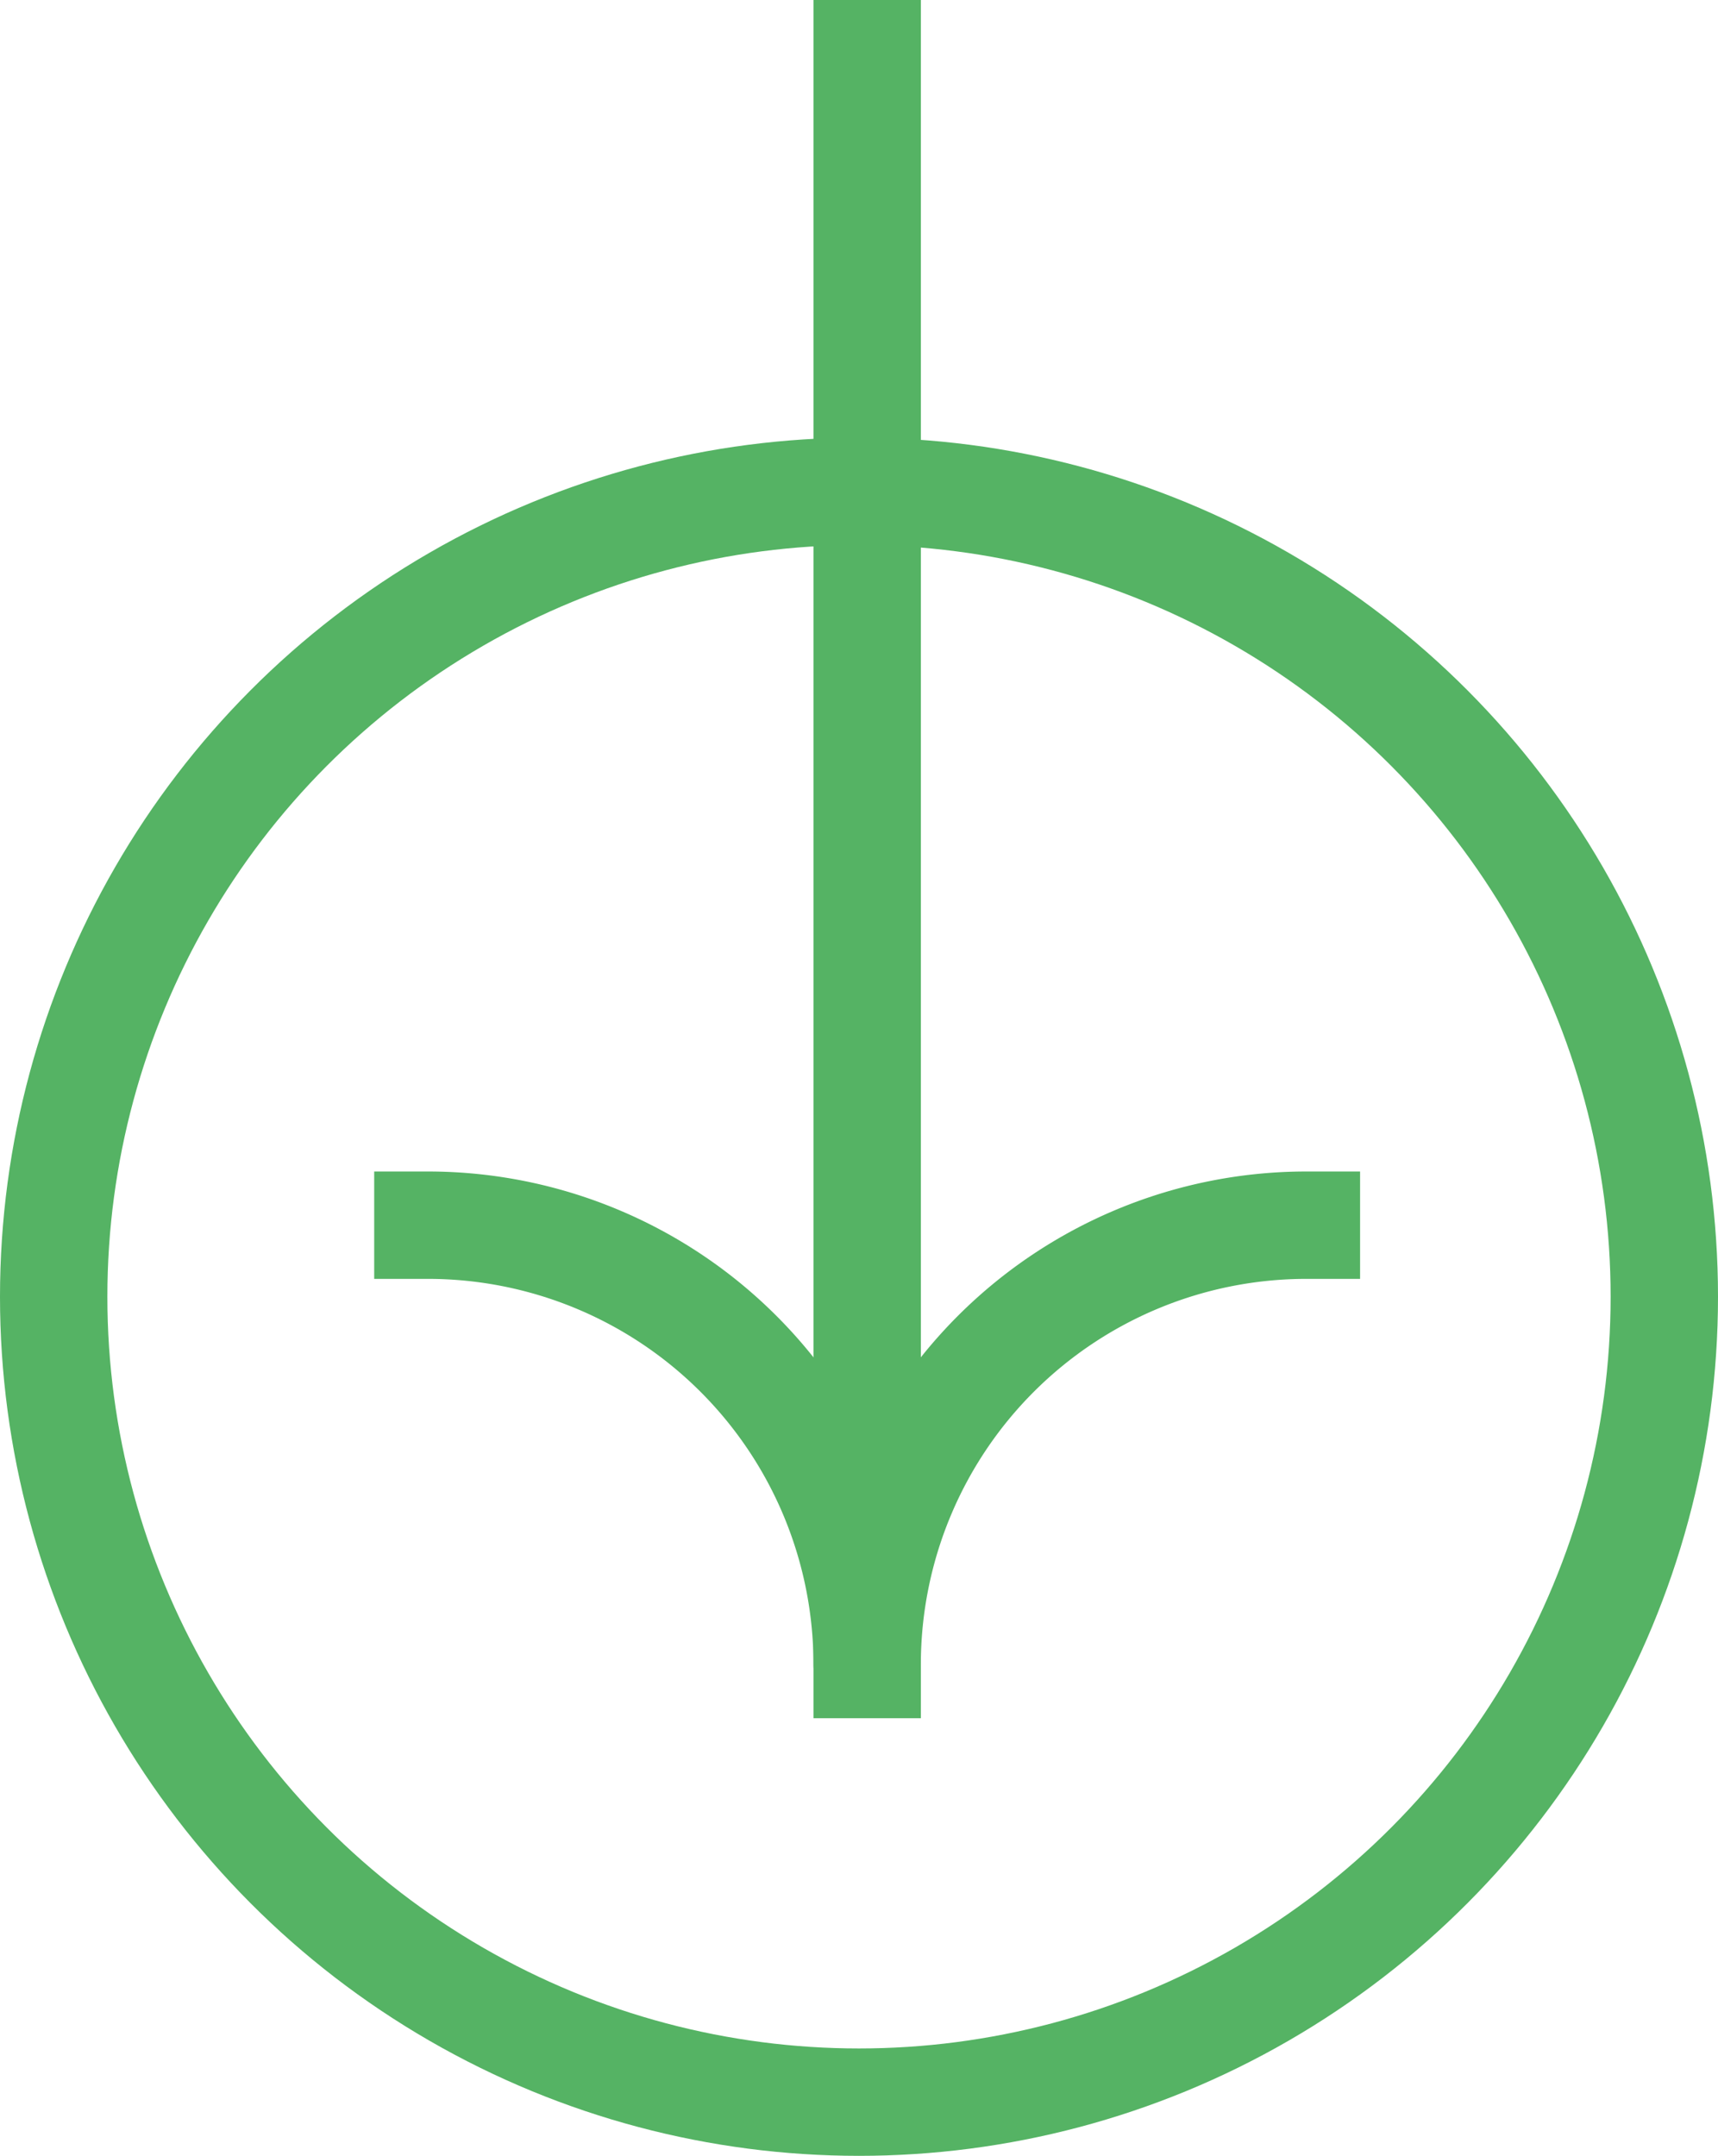<svg xmlns="http://www.w3.org/2000/svg" width="48" height="60.227"><defs><clipPath id="clip-path"><path id="Rectangle_830" data-name="Rectangle 830" fill="none" stroke="#55b364" d="M0 0h27.545v48H0z"/></clipPath></defs><g id="Groupe_4740" data-name="Groupe 4740" transform="translate(-927 -768.887)"><g id="Groupe_4710" data-name="Groupe 4710" transform="translate(-9 -251)"><g id="Ellipse_328" data-name="Ellipse 328" transform="translate(936 1032.113)" fill="none" stroke="#55b364" stroke-width="3"><circle cx="24" cy="24" r="24" stroke="none"/><circle cx="24" cy="24" r="22.5"/></g><g id="Groupe_4709" data-name="Groupe 4709" transform="translate(946.455 1019.887)"><g id="Groupe_4102" data-name="Groupe 4102" clip-path="url(#clip-path)" fill="none" stroke="#55b364" stroke-linecap="square" stroke-linejoin="round" stroke-width="3"><path id="Tracé_2174" data-name="Tracé 2174" d="M0 0a12.273 12.273 0 0 1 12.273 12.273" transform="translate(1.5 34.227)"/><path id="Tracé_2175" data-name="Tracé 2175" d="M0 0v45a12.273 12.273 0 0 1 12.273-12.273" transform="translate(13.773 1.5)"/></g></g></g></g></svg>